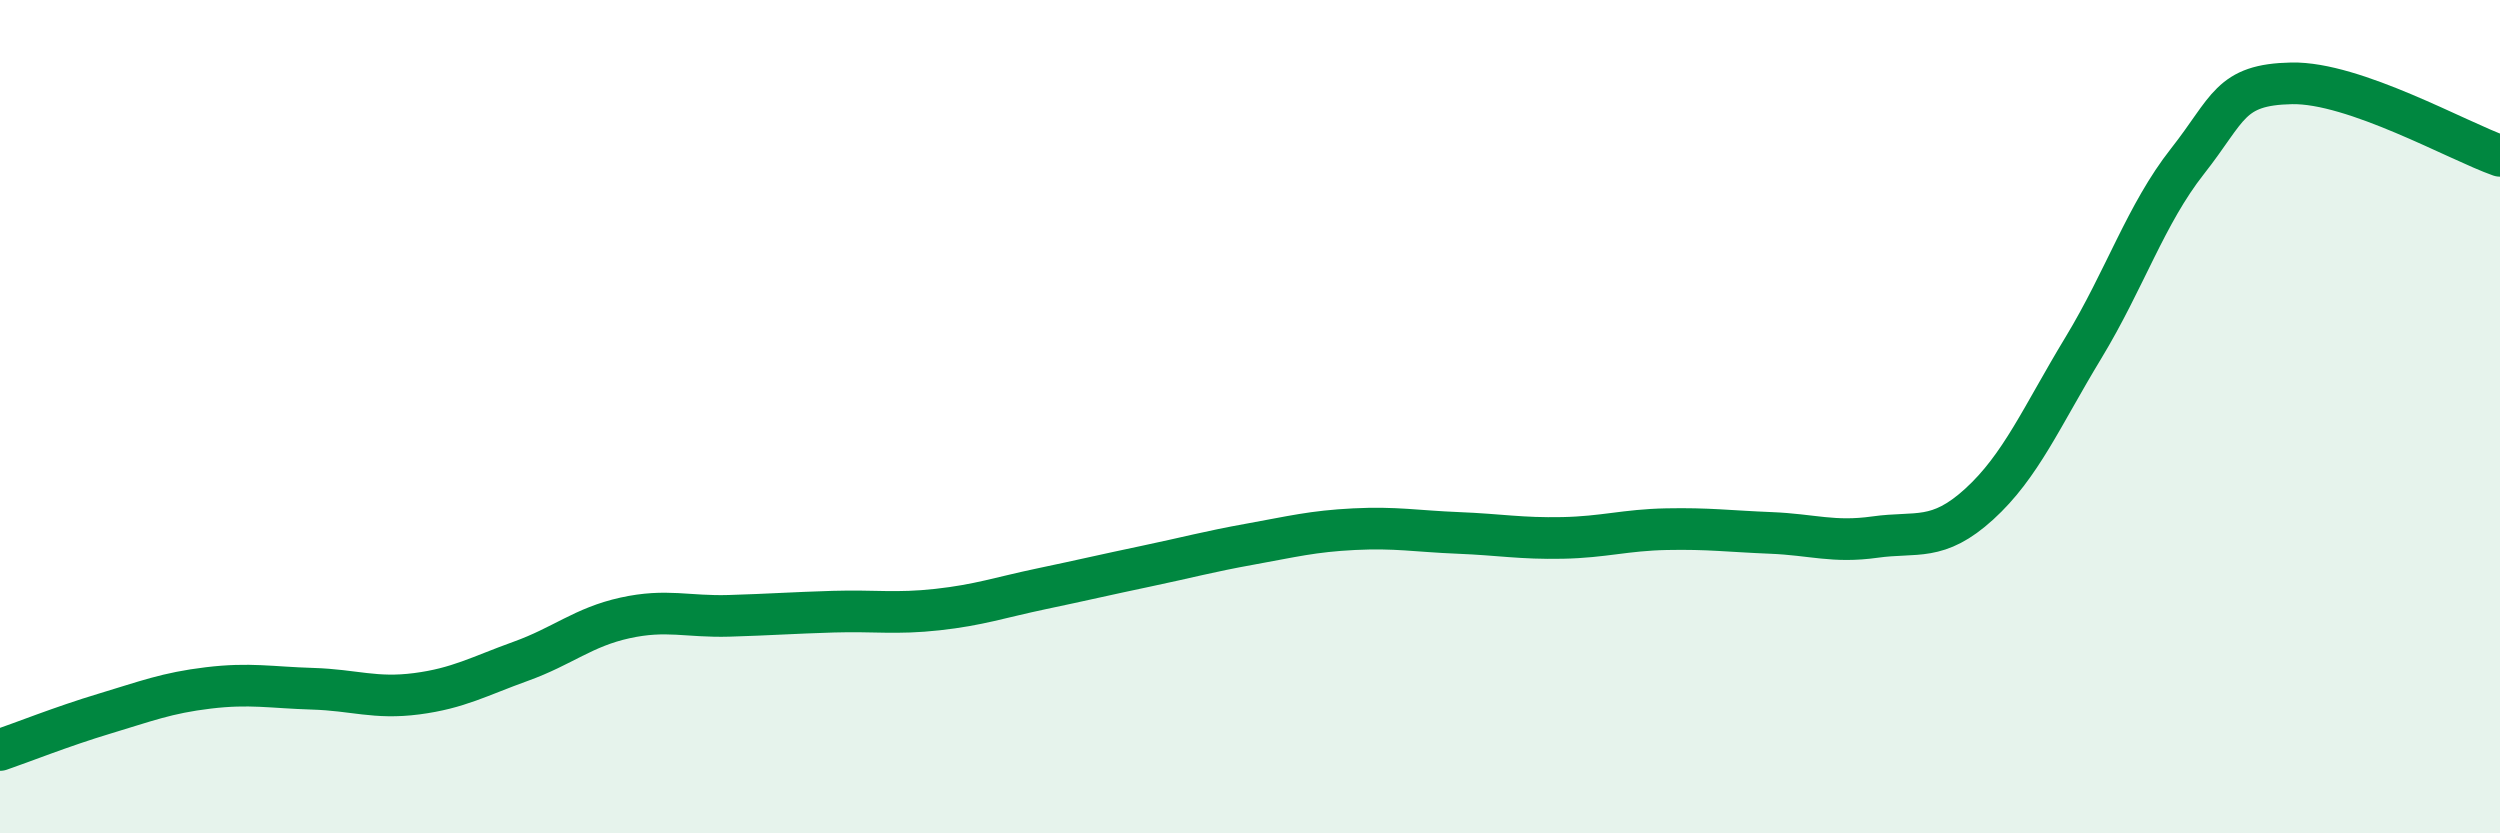 
    <svg width="60" height="20" viewBox="0 0 60 20" xmlns="http://www.w3.org/2000/svg">
      <path
        d="M 0,18 C 0.5,17.83 1.5,17.43 2.5,17.13 C 3.5,16.83 4,16.63 5,16.51 C 6,16.39 6.5,16.5 7.5,16.53 C 8.5,16.56 9,16.78 10,16.65 C 11,16.52 11.5,16.23 12.5,15.87 C 13.5,15.51 14,15.05 15,14.83 C 16,14.61 16.5,14.81 17.5,14.78 C 18.5,14.75 19,14.71 20,14.68 C 21,14.65 21.5,14.74 22.5,14.63 C 23.5,14.52 24,14.34 25,14.13 C 26,13.92 26.5,13.8 27.5,13.59 C 28.5,13.38 29,13.24 30,13.06 C 31,12.88 31.5,12.75 32.5,12.7 C 33.5,12.65 34,12.75 35,12.79 C 36,12.83 36.5,12.93 37.5,12.91 C 38.5,12.89 39,12.72 40,12.7 C 41,12.68 41.5,12.75 42.5,12.79 C 43.5,12.83 44,13.03 45,12.89 C 46,12.75 46.5,13.01 47.5,12.1 C 48.5,11.19 49,10 50,8.35 C 51,6.7 51.5,5.14 52.5,3.87 C 53.5,2.6 53.5,2.03 55,2 C 56.5,1.97 59,3.39 60,3.74L60 20L0 20Z"
        fill="#008740"
        opacity="0.1"
        stroke-linecap="round"
        stroke-linejoin="round"
      />
      <path
        d="M 0,18 C 0.5,17.83 1.5,17.43 2.5,17.13 C 3.5,16.83 4,16.63 5,16.51 C 6,16.39 6.5,16.5 7.5,16.53 C 8.5,16.56 9,16.78 10,16.65 C 11,16.52 11.5,16.23 12.5,15.87 C 13.5,15.51 14,15.05 15,14.83 C 16,14.61 16.5,14.81 17.5,14.78 C 18.5,14.75 19,14.71 20,14.68 C 21,14.65 21.5,14.74 22.5,14.63 C 23.5,14.52 24,14.34 25,14.13 C 26,13.92 26.5,13.8 27.5,13.59 C 28.5,13.38 29,13.24 30,13.06 C 31,12.88 31.5,12.75 32.5,12.7 C 33.5,12.65 34,12.75 35,12.79 C 36,12.83 36.5,12.93 37.5,12.91 C 38.5,12.89 39,12.72 40,12.7 C 41,12.68 41.5,12.75 42.5,12.79 C 43.5,12.83 44,13.03 45,12.89 C 46,12.75 46.5,13.01 47.5,12.1 C 48.5,11.19 49,10 50,8.35 C 51,6.7 51.5,5.14 52.5,3.87 C 53.5,2.6 53.5,2.03 55,2 C 56.5,1.97 59,3.39 60,3.74"
        stroke="#008740"
        stroke-width="1"
        fill="none"
        stroke-linecap="round"
        stroke-linejoin="round"
      />
    </svg>
  